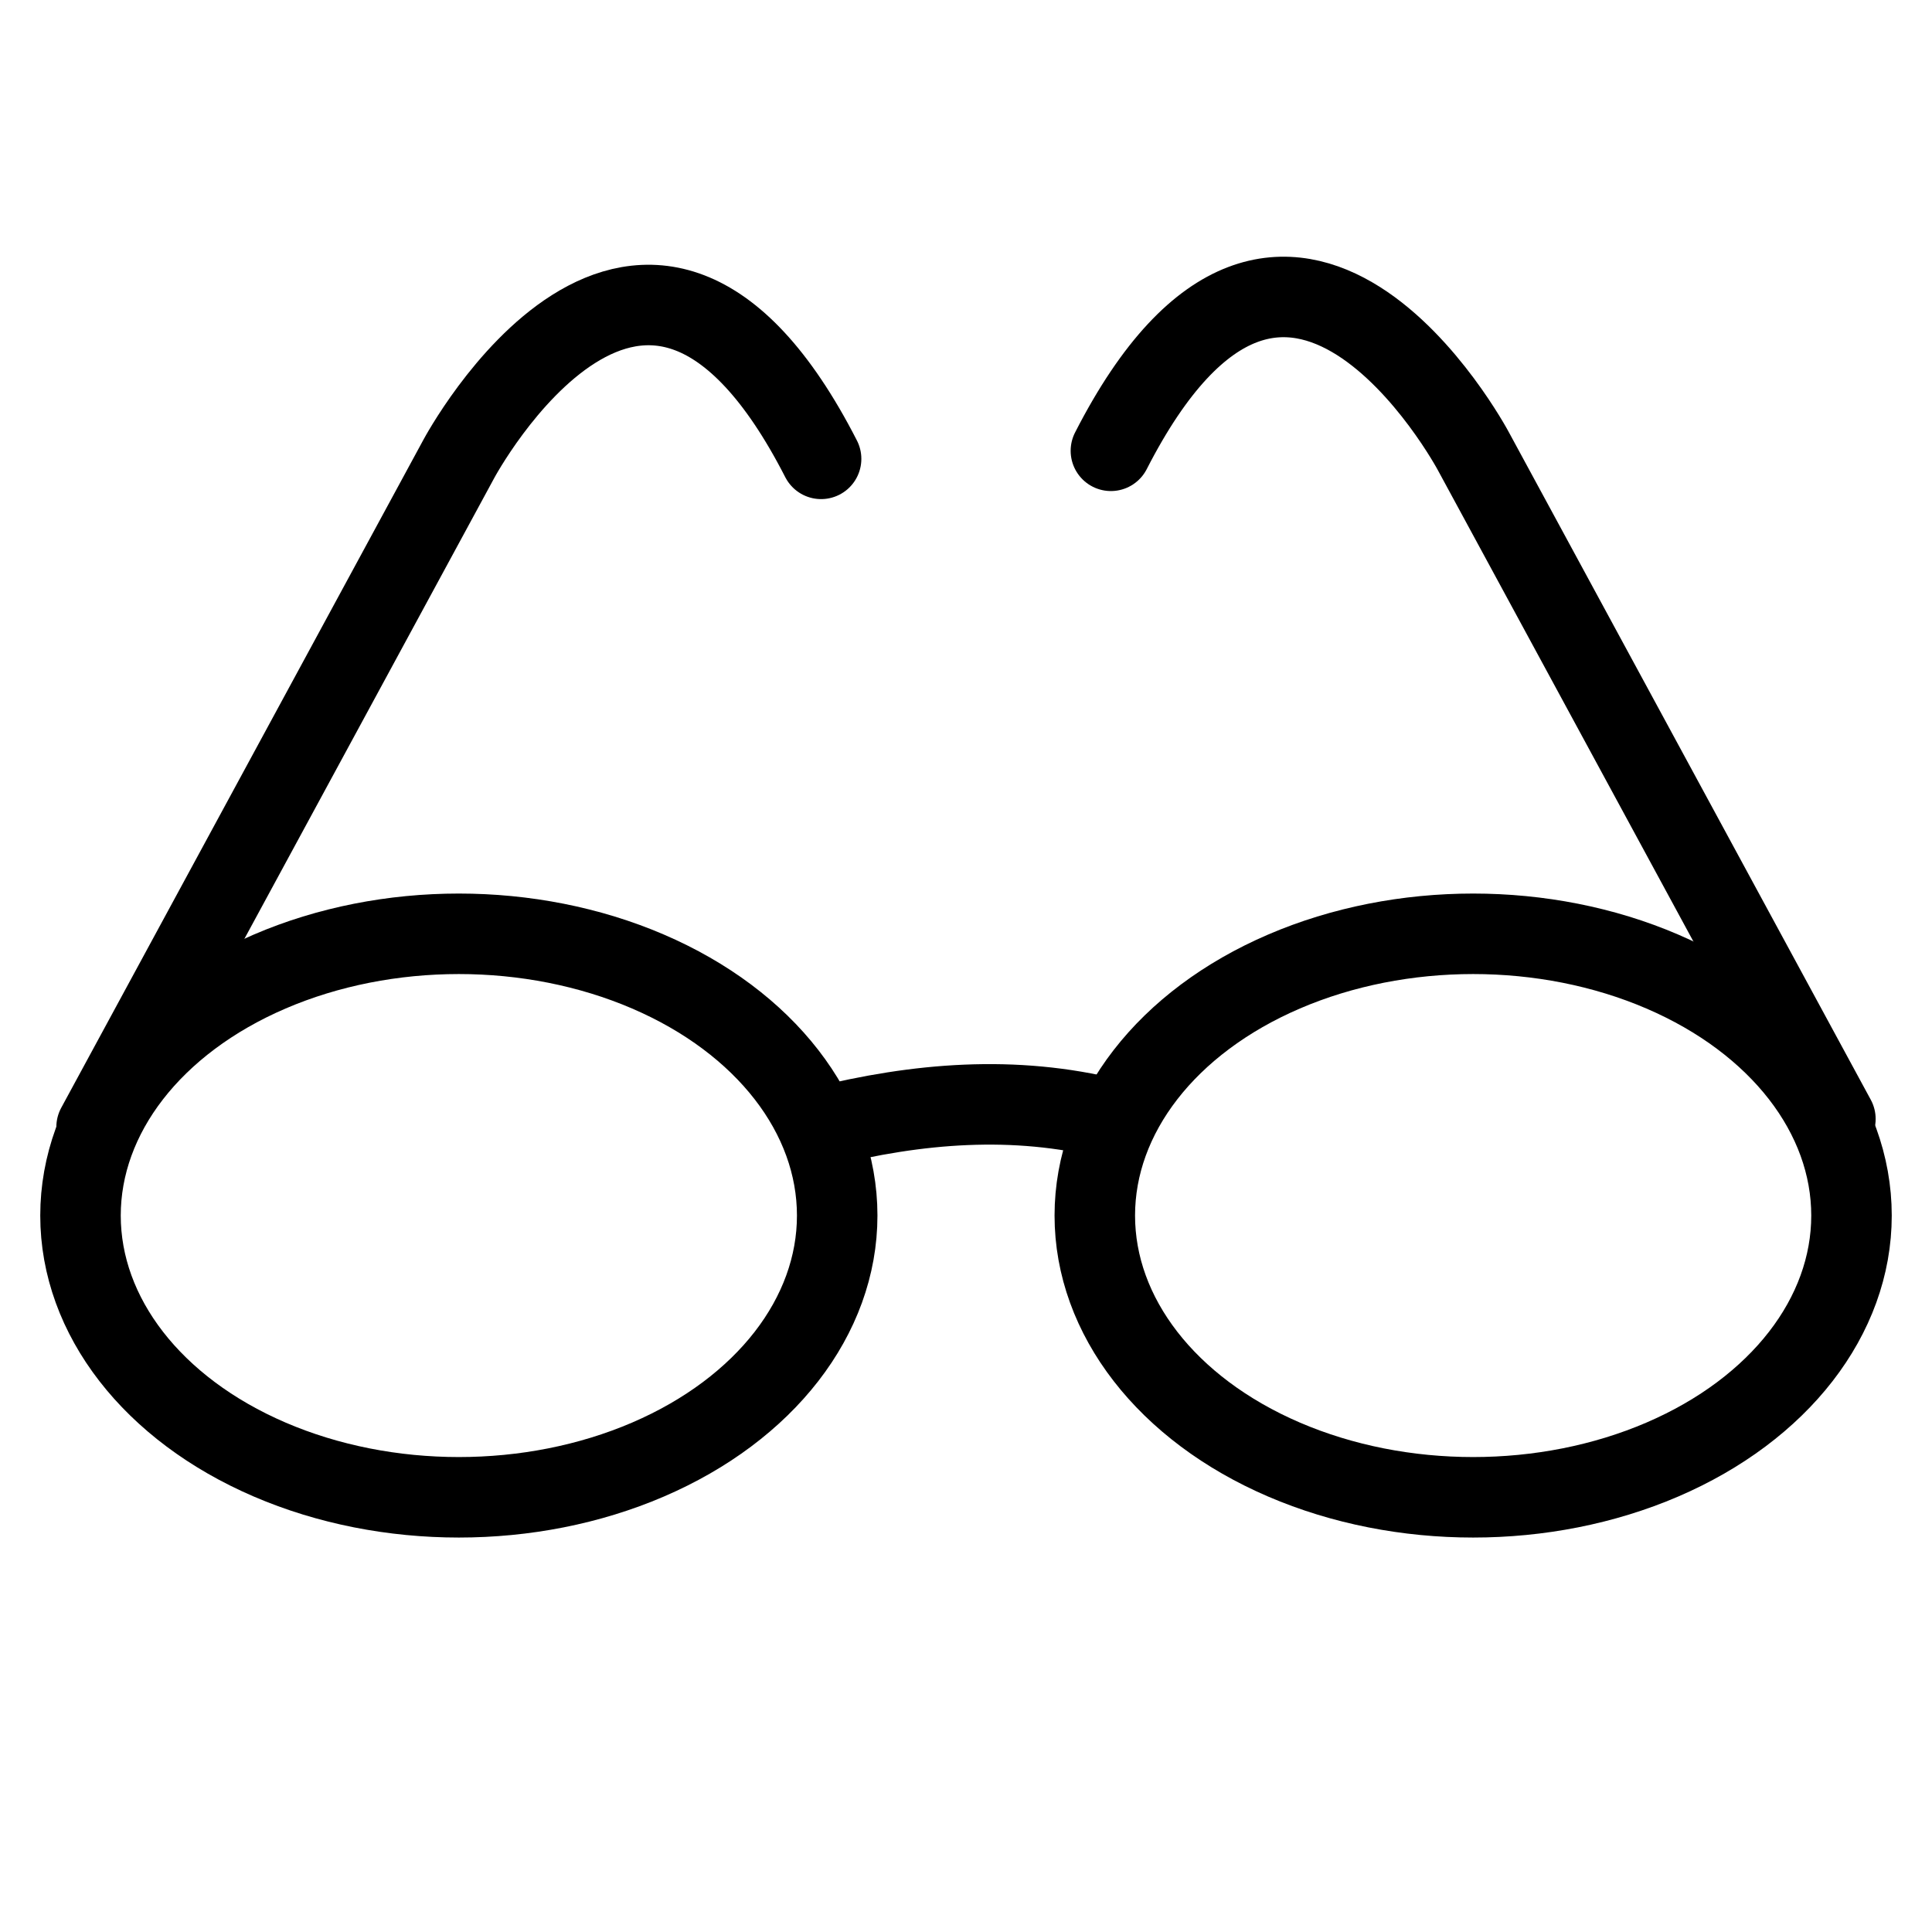 <?xml version="1.0" encoding="utf-8"?>
<!-- Generator: Adobe Illustrator 19.2.0, SVG Export Plug-In . SVG Version: 6.00 Build 0)  -->
<svg version="1.1" id="Layer_1" xmlns="http://www.w3.org/2000/svg" xmlns:xlink="http://www.w3.org/1999/xlink" x="0px" y="0px"
	 width="24px" height="24px" viewBox="0 0 24 24" style="enable-background:new 0 0 24 24;" xml:space="preserve">
<style type="text/css">
	.st0{fill:none;stroke:#000000;stroke-linecap:round;stroke-linejoin:round;}
</style>
<g>
	<ellipse class="st0" cx="5.7" cy="15.1" rx="4.7" ry="3.5"/>
	<ellipse class="st0" cx="18.3" cy="15.1" rx="4.7" ry="3.5"/>
	<path class="st0" d="M10.2,14c1.2-0.3,2.4-0.4,3.6-0.1"/>
	<path class="st0" d="M1.2,14l4.5-8.3c0,0,2.3-4.3,4.5,0"/>
	<path class="st0" d="M22.8,13.9l-4.5-8.3c0,0-2.3-4.3-4.5,0"/>
</g>
</svg>

